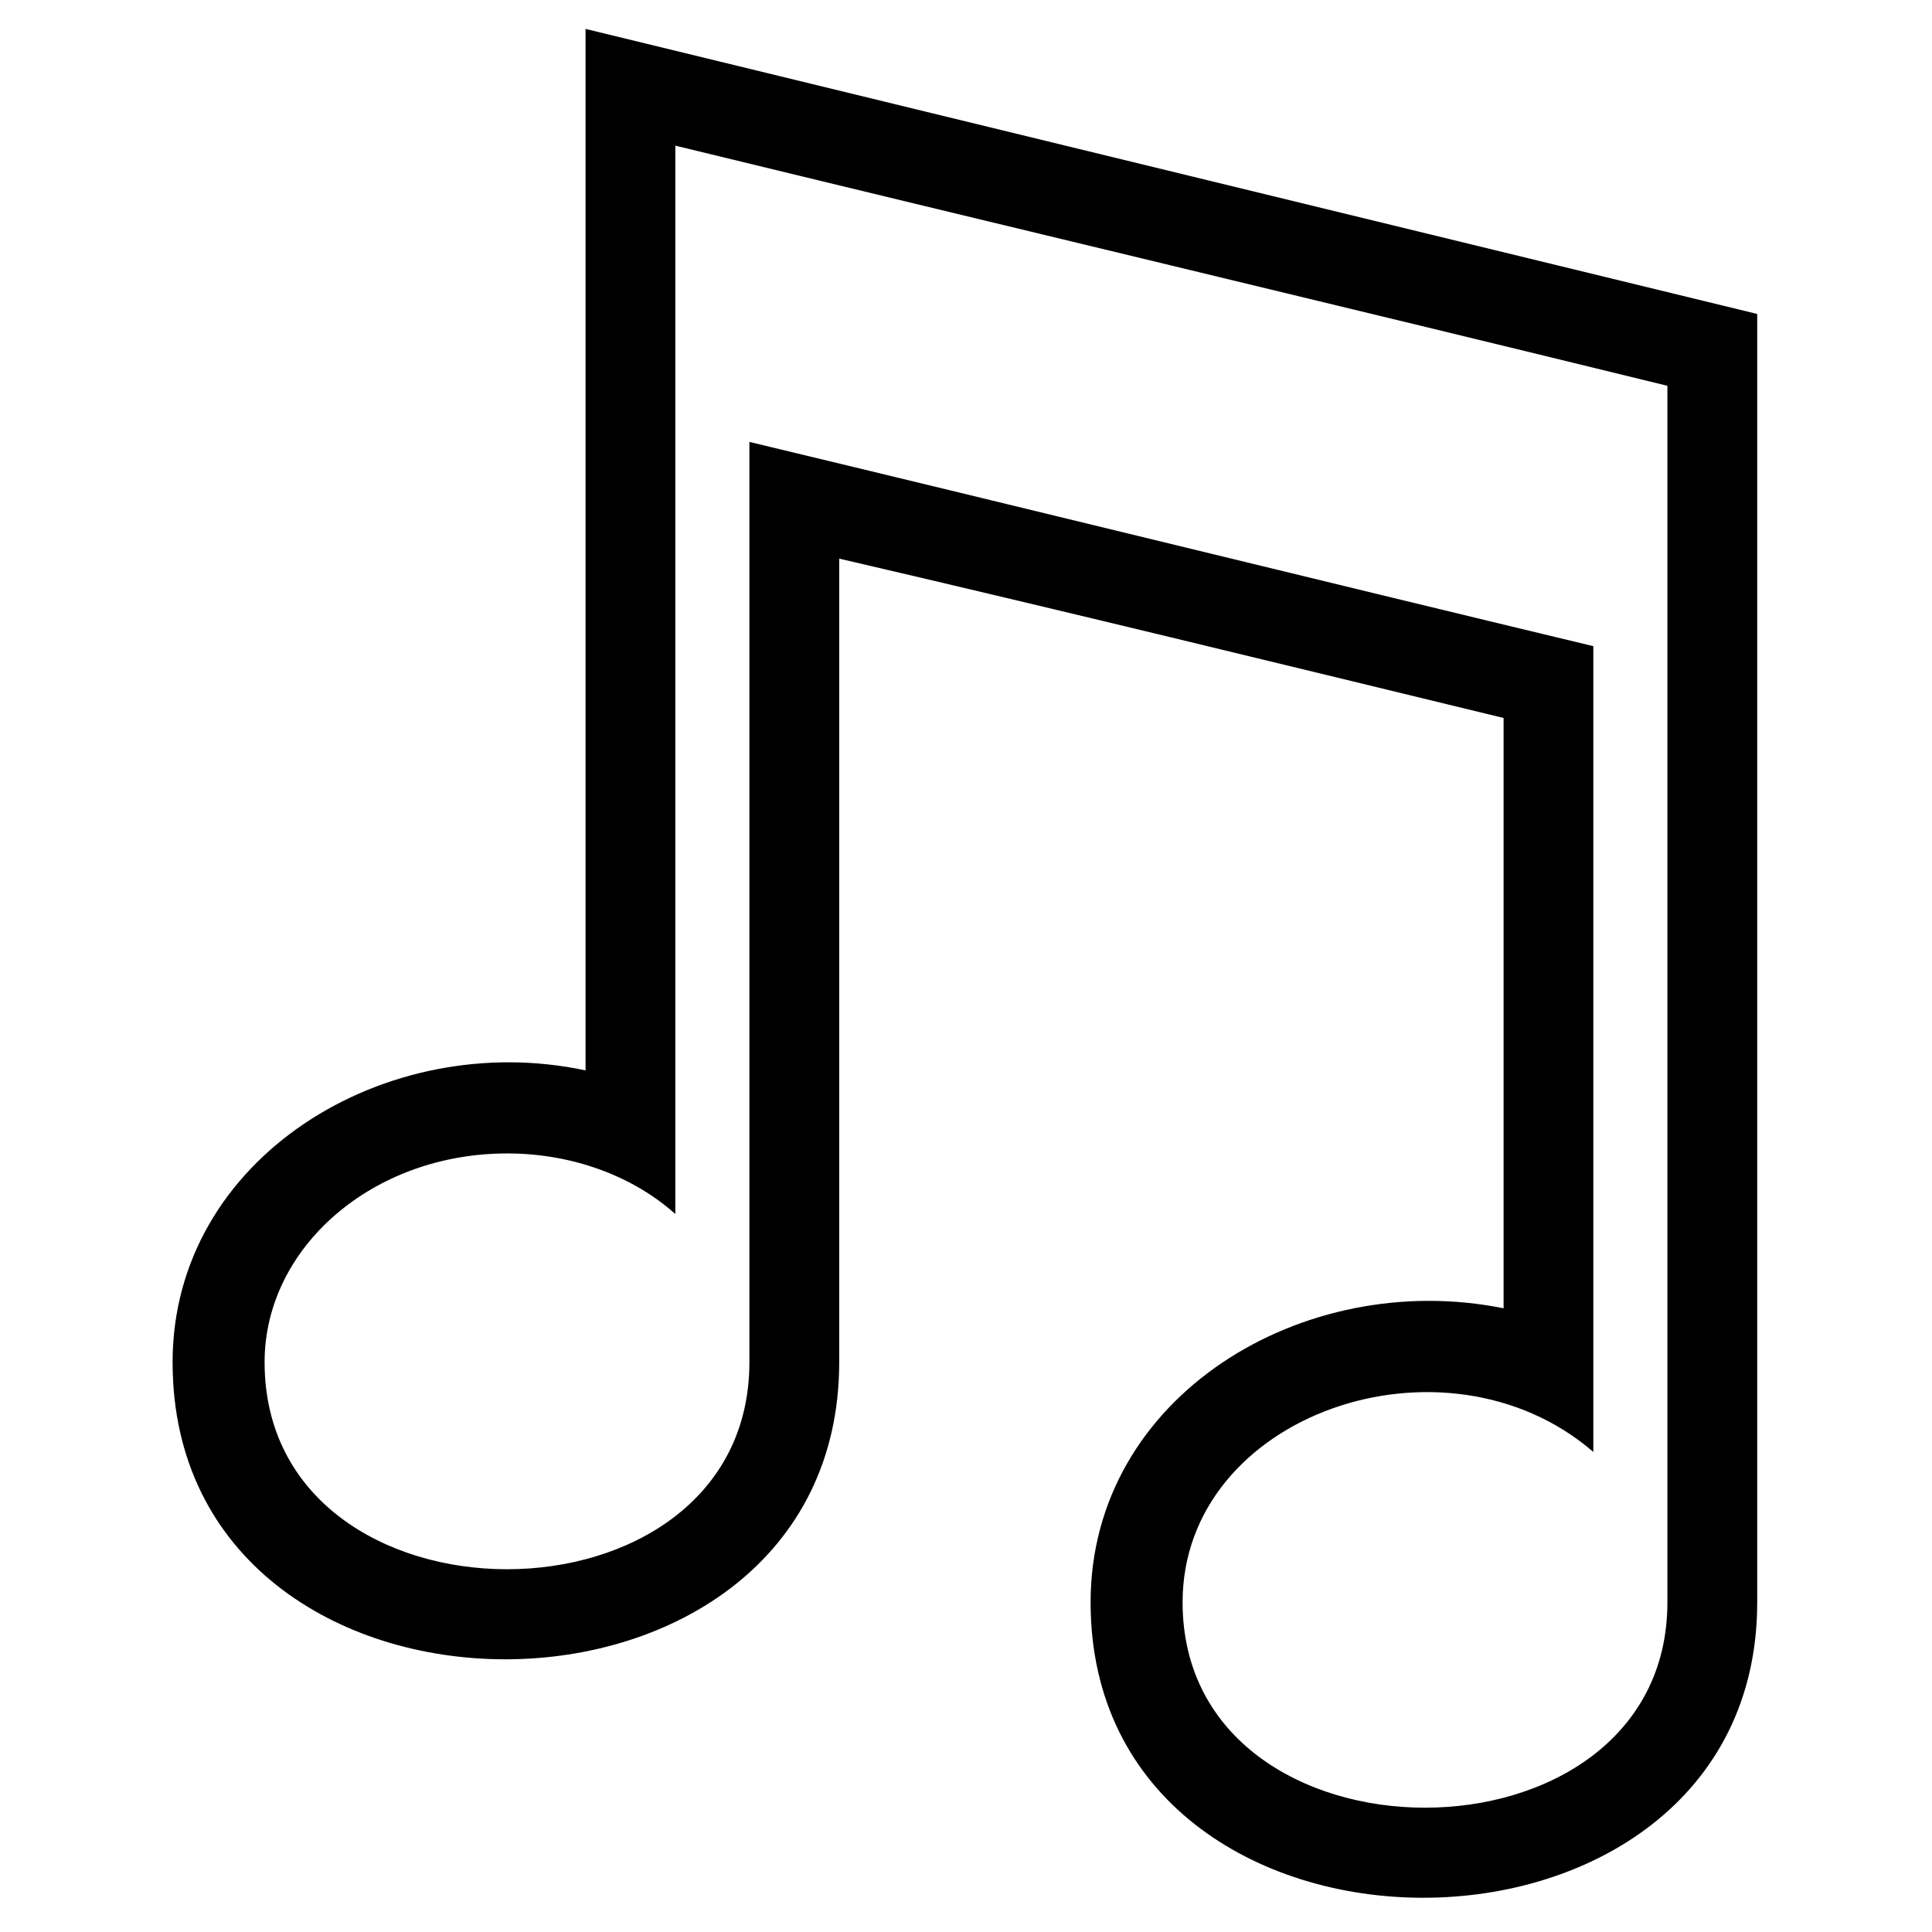 <?xml version="1.0" encoding="UTF-8"?>
<!-- Uploaded to: SVG Repo, www.svgrepo.com, Generator: SVG Repo Mixer Tools -->
<svg fill="#000000" width="800px" height="800px" version="1.1" viewBox="144 144 512 512" xmlns="http://www.w3.org/2000/svg">
 <path d="m299.18 427.66v-276l310.5 75.543v341.43c0 104.09-176.66 104.69-176.66 0 0-54.723 56.508-88.629 109.45-77.922v-156.44c-58.887-14.277-117.18-28.551-176.07-42.23v212.95c0 104.69-176.66 105.28-176.66 0 0-54.129 56.508-88.629 109.45-77.324zm-20.82 22.008c17.25 0 33.309 5.949 44.609 16.059v-283.13c88.031 21.414 175.47 42.23 262.91 63.645v322.39c0 72.566-128.48 72.566-128.48 0 0-49.965 69.594-73.758 108.85-39.852v-213.54c-74.352-17.844-149.3-36.285-223.65-54.129v243.88c0 73.164-128.48 73.164-128.48 0 0-30.336 28.551-55.316 64.238-55.316z" fill-rule="evenodd"/>
</svg>